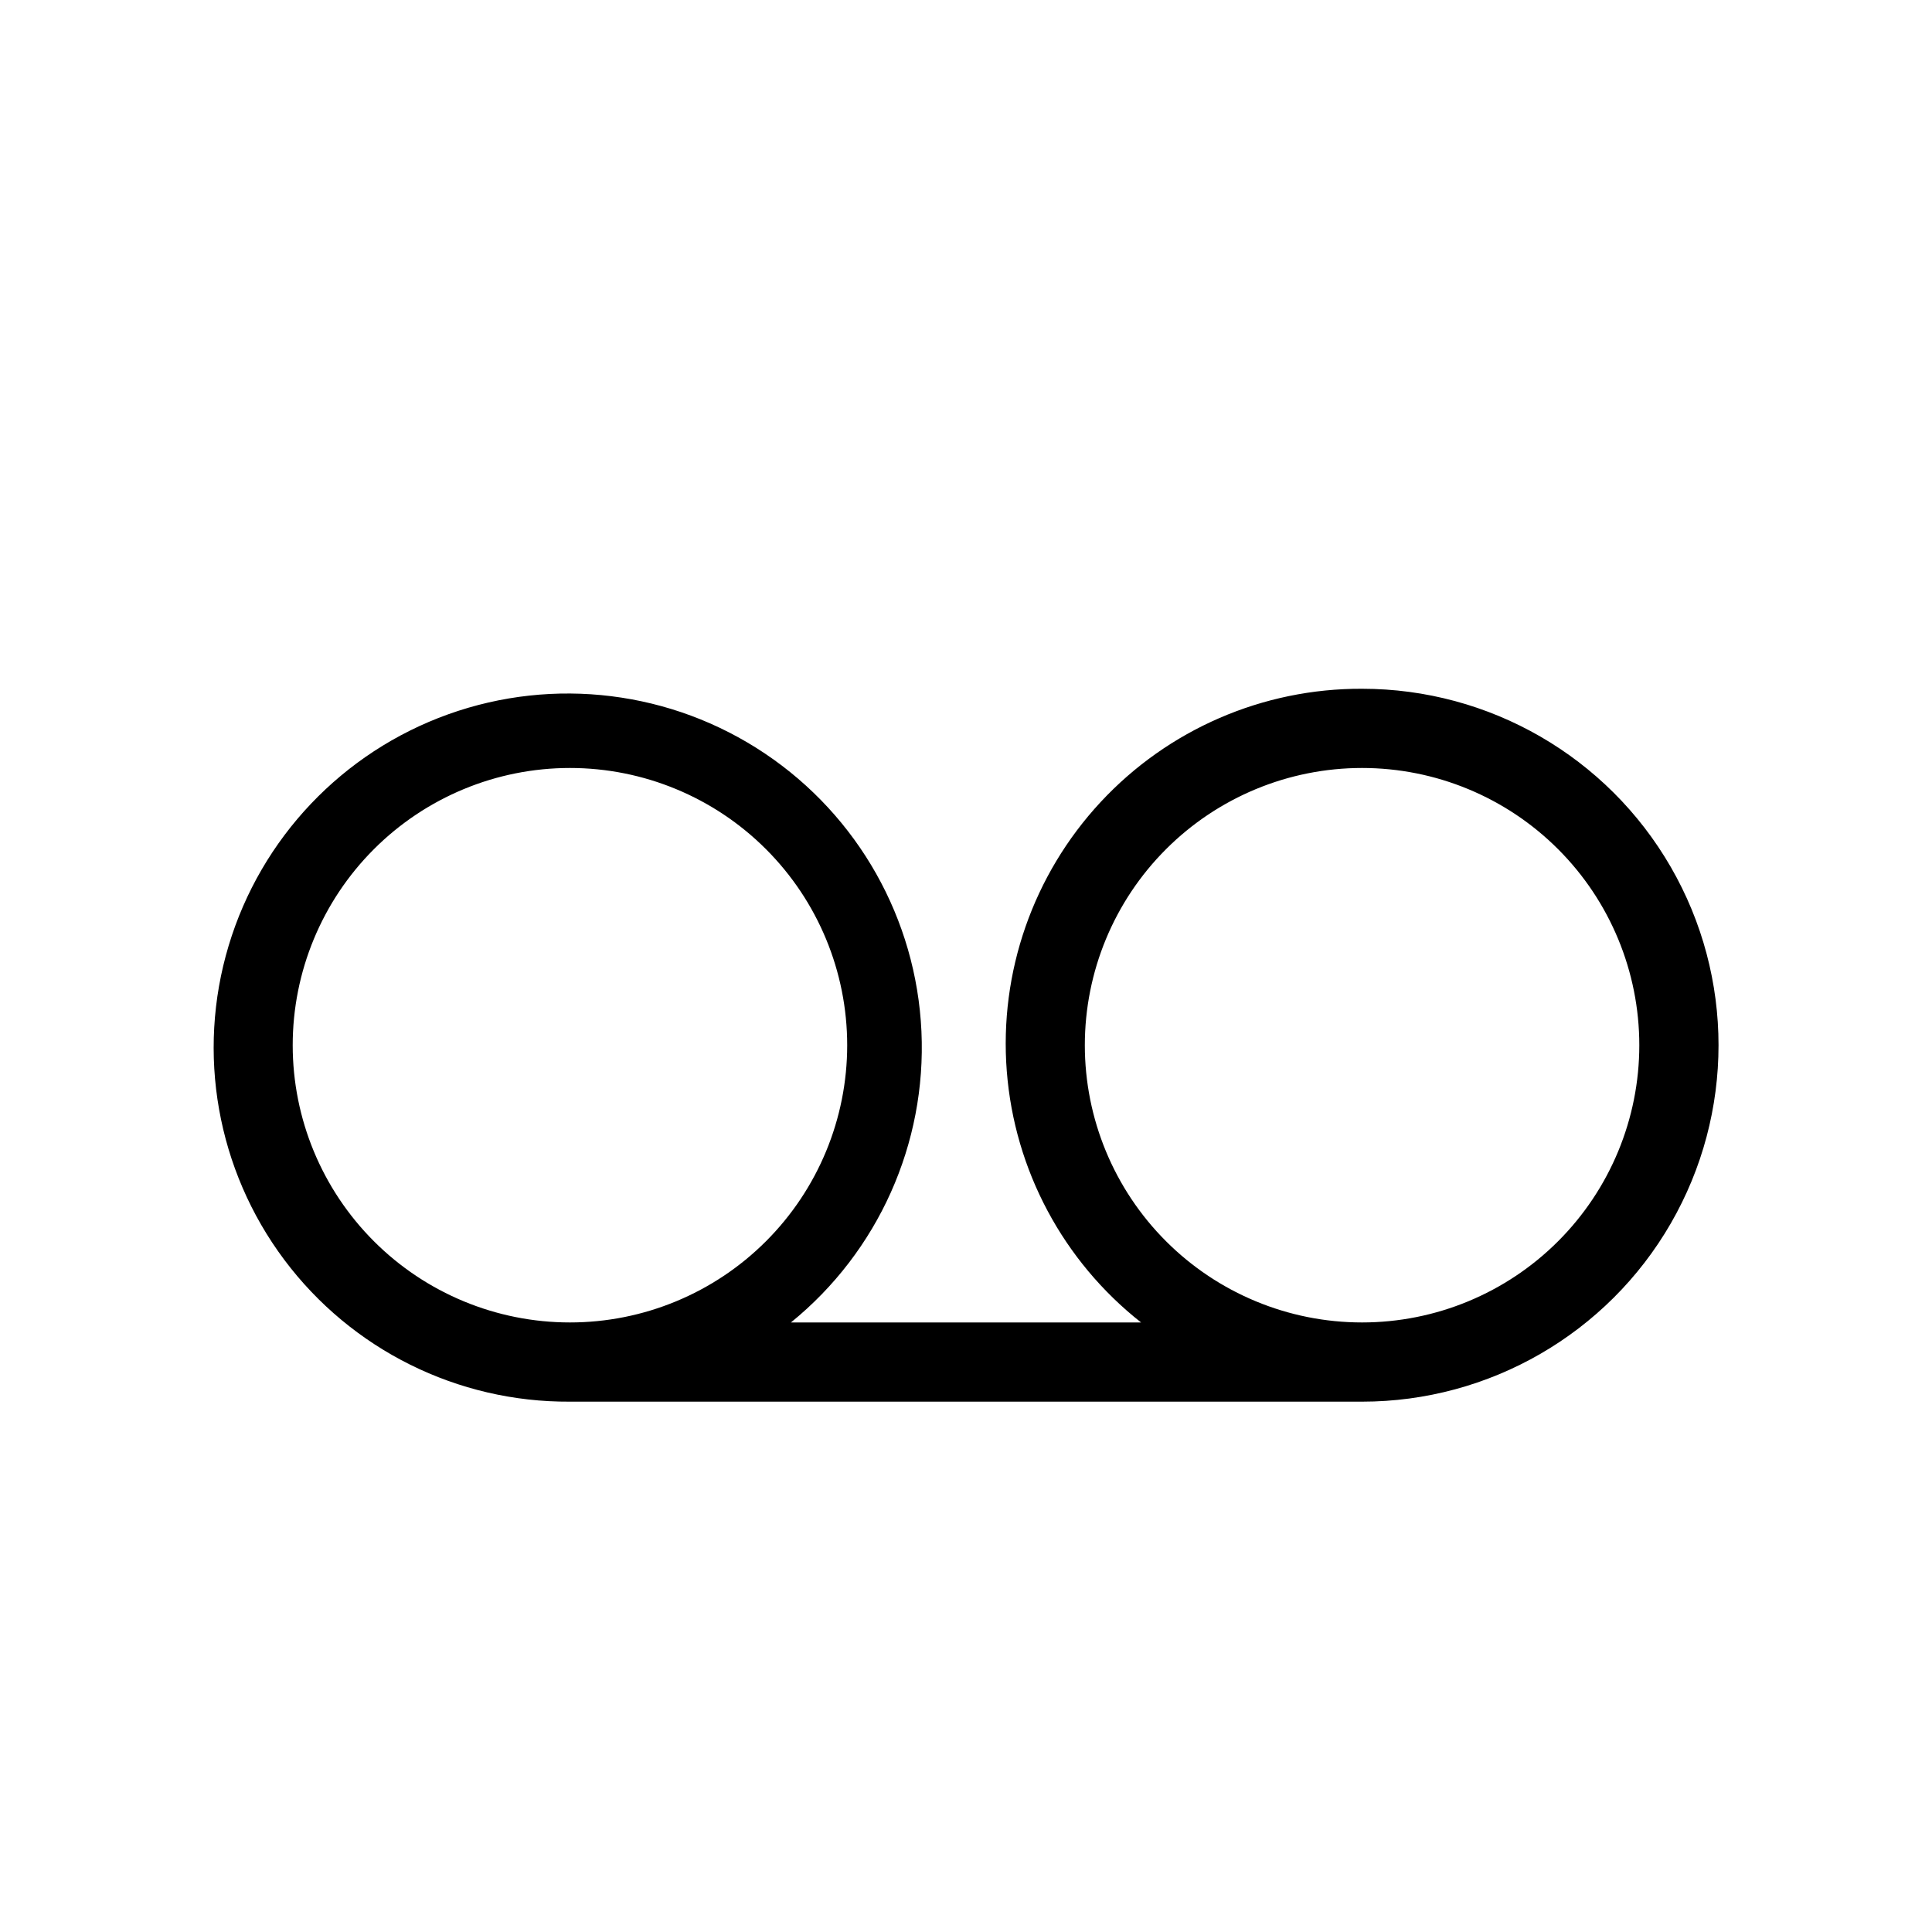 <?xml version="1.0" encoding="UTF-8"?>
<!-- Uploaded to: ICON Repo, www.svgrepo.com, Generator: ICON Repo Mixer Tools -->
<svg fill="#000000" width="800px" height="800px" version="1.1" viewBox="144 144 512 512" xmlns="http://www.w3.org/2000/svg">
 <path d="m504.96 326.53c-26.273-0.109-51.398 10.777-69.285 30.027s-26.906 45.105-24.867 71.305c2.035 26.199 14.941 50.348 35.586 66.602h-92.785c23.113-18.77 35.945-47.395 34.582-77.137-1.363-29.746-16.762-57.078-41.5-73.652-24.734-16.574-55.867-20.43-83.895-10.383-28.031 10.047-49.629 32.801-58.199 61.312-8.574 28.516-3.106 59.406 14.734 83.246 17.84 23.836 45.938 37.793 75.711 37.605h209.92c33.75 0 64.938-18.004 81.809-47.23 16.875-29.227 16.875-65.238 0-94.465-16.871-29.227-48.059-47.23-81.809-47.23zm-283.39 94.465c0-19.488 7.742-38.176 21.52-51.953 13.777-13.781 32.465-21.52 51.953-21.52 19.484 0 38.172 7.738 51.953 21.52 13.777 13.777 21.52 32.465 21.52 51.953 0 19.484-7.742 38.172-21.52 51.949-13.781 13.781-32.469 21.52-51.953 21.52-19.488 0-38.176-7.738-51.953-21.52-13.777-13.777-21.52-32.465-21.52-51.949zm283.39 73.469c-19.484 0-38.172-7.738-51.949-21.52-13.781-13.777-21.52-32.465-21.52-51.949 0-19.488 7.738-38.176 21.52-51.953 13.777-13.781 32.465-21.52 51.949-21.52 19.488 0 38.176 7.738 51.953 21.52 13.781 13.777 21.52 32.465 21.52 51.953 0 19.484-7.738 38.172-21.52 51.949-13.777 13.781-32.465 21.52-51.953 21.52z"/>
</svg>
